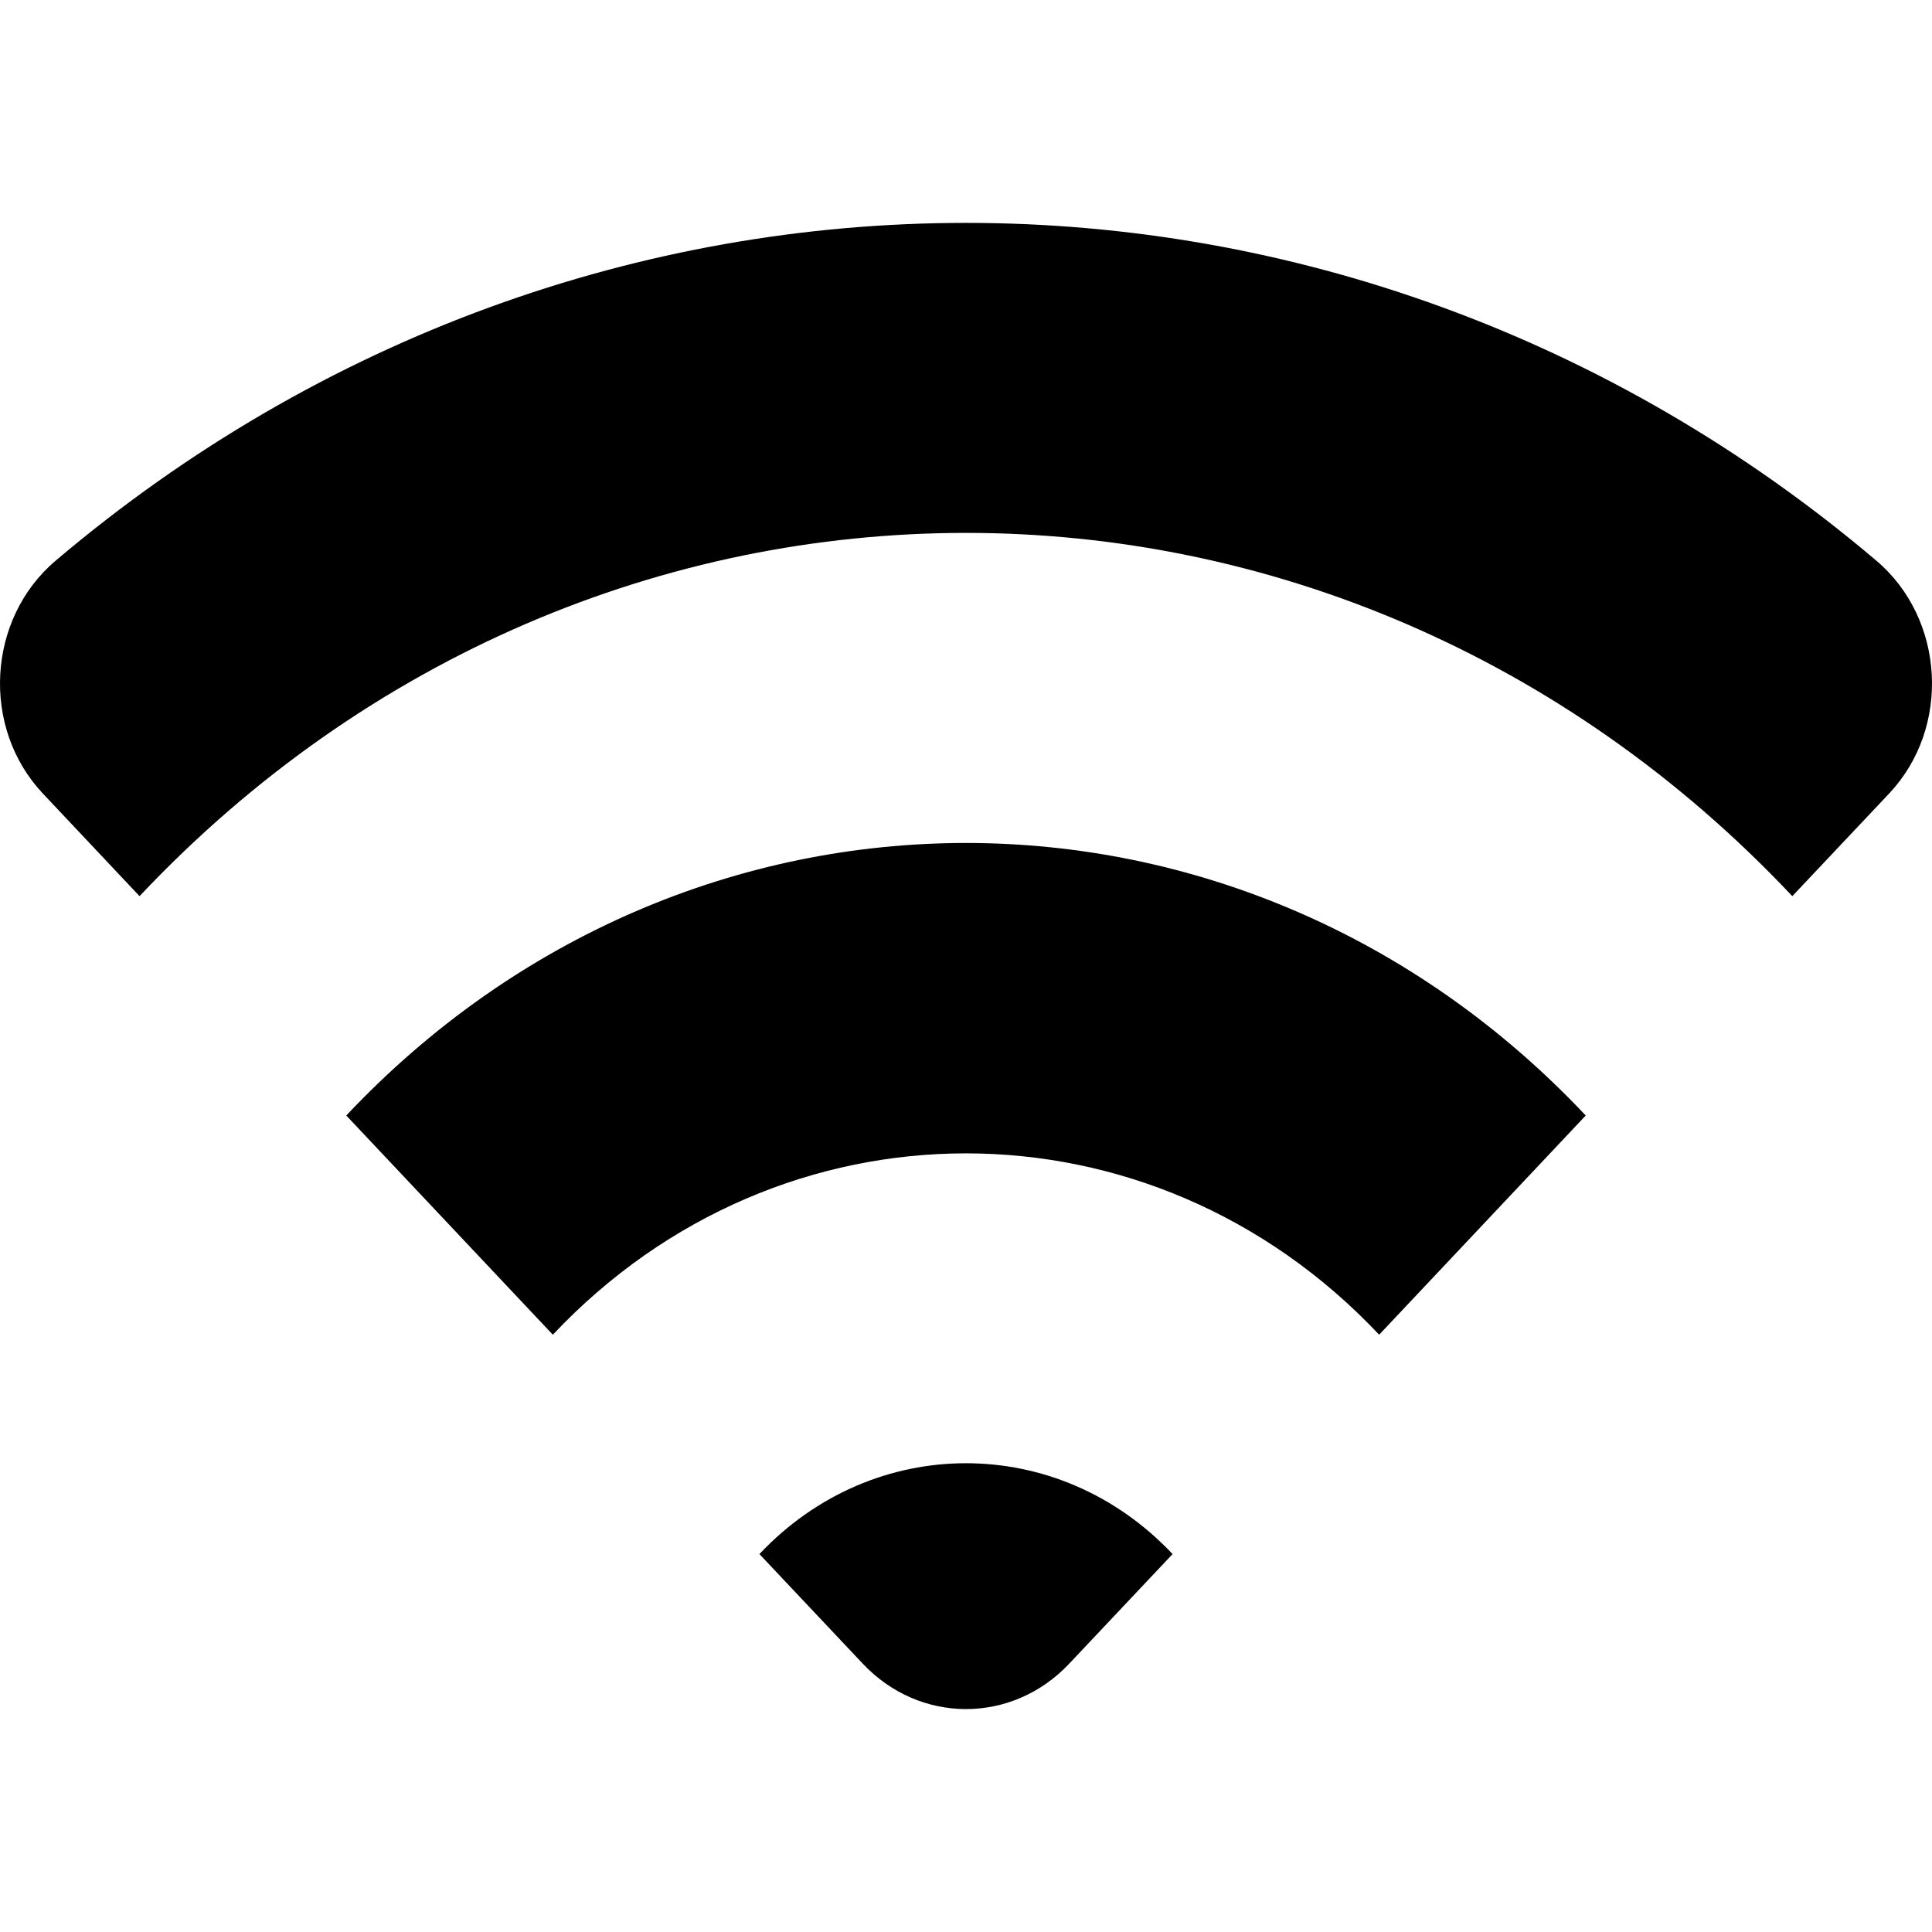  <svg xmlns="http://www.w3.org/2000/svg" width="800px" height="800px" viewBox="0 -1.5 13 13" version="1.1"><title>wifi [#1029]</title> Created with Sketch. <defs></defs><g id="Page-1"><g id="Dribbble-Light-Preview" transform="translate(-423, -3604)"><g id="icons" transform="translate(56, 160)"><path d="M372.11,3452.957 L372.805,3453.694 C373.189,3454.102 373.811,3454.102 374.195,3453.694 L374.89,3452.957 C374.122,3452.142 372.878,3452.142 372.11,3452.957 M369.33,3450.006 L370.72,3451.481 C372.252,3449.854 374.747,3449.854 376.28,3451.481 L377.67,3450.006 C375.367,3447.561 371.633,3447.561 369.33,3450.006 M379.712,3447.839 L379.06,3448.53 C375.99,3445.271 371.011,3445.271 367.939,3448.53 L367.288,3447.839 C366.871,3447.396 366.913,3446.664 367.374,3446.273 C370.948,3443.242 376.052,3443.242 379.626,3446.273 C380.087,3446.664 380.129,3447.396 379.712,3447.839"></path></g></g></g></svg> 